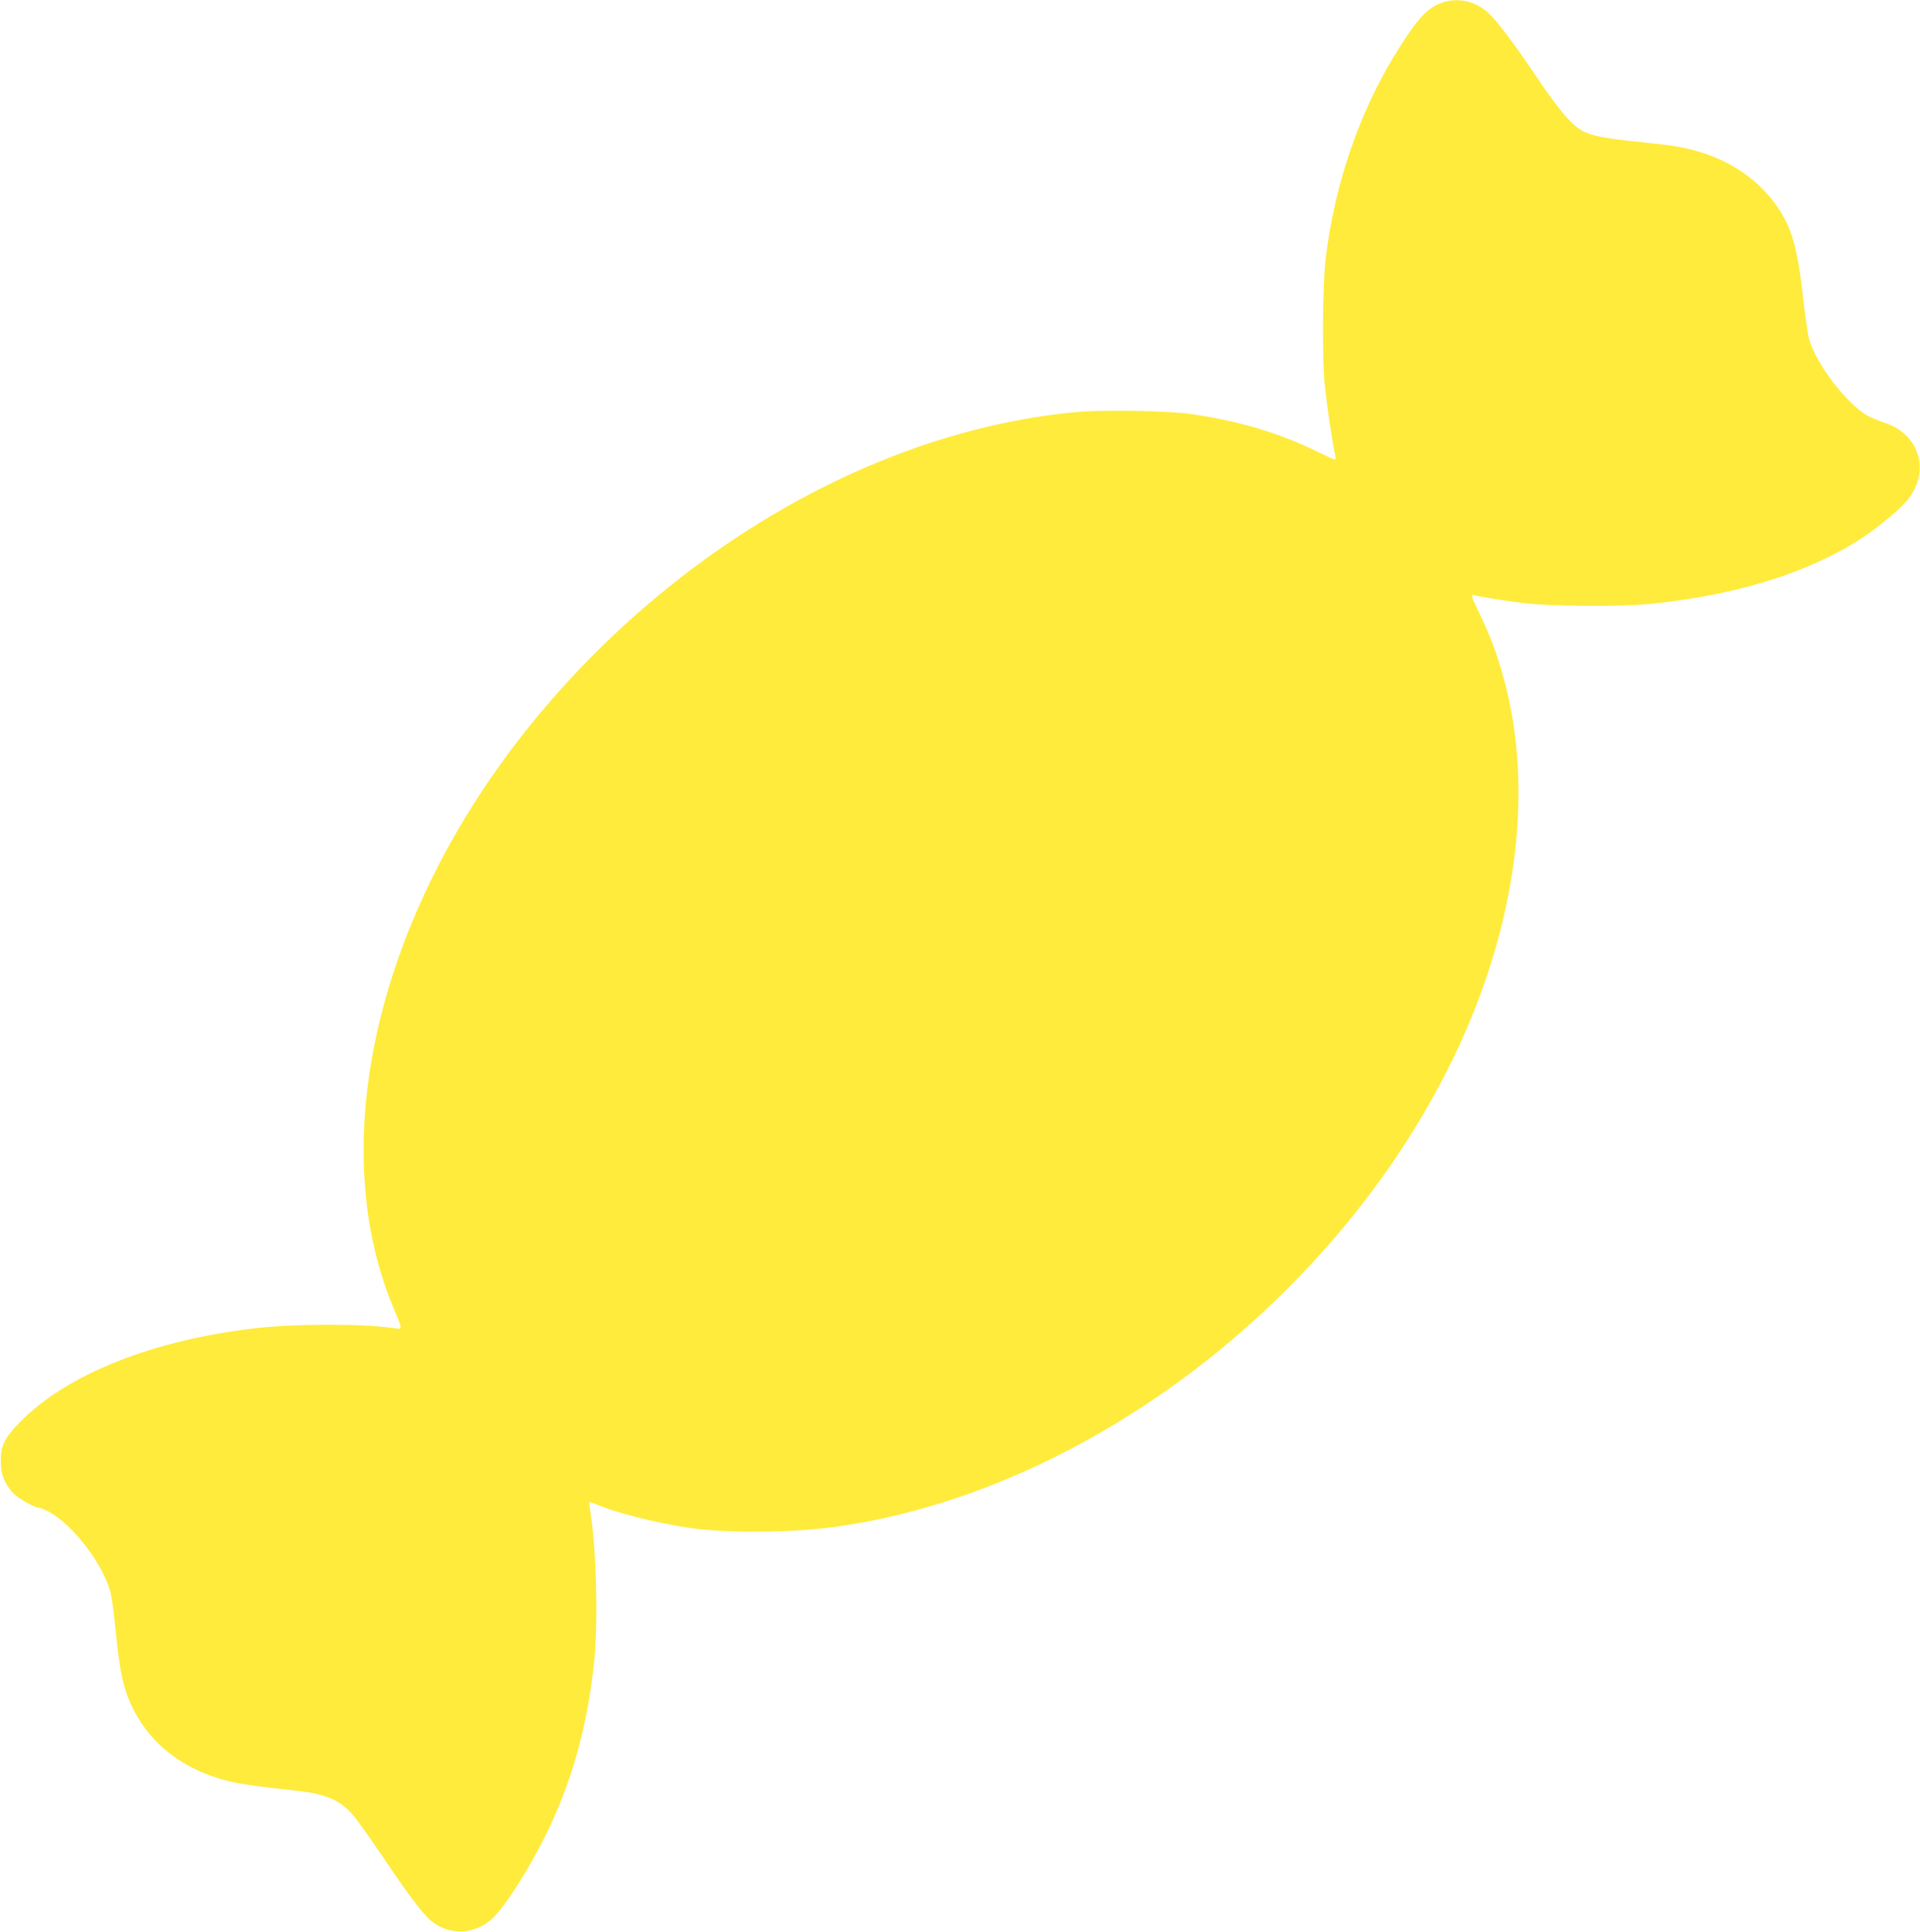 <?xml version="1.0" standalone="no"?>
<!DOCTYPE svg PUBLIC "-//W3C//DTD SVG 20010904//EN"
 "http://www.w3.org/TR/2001/REC-SVG-20010904/DTD/svg10.dtd">
<svg version="1.0" xmlns="http://www.w3.org/2000/svg"
 width="1272pt" height="1280pt" viewBox="0 0 1272 1280"
 preserveAspectRatio="xMidYMid meet">
<g transform="translate(0,1280) scale(0.1,-0.1)"
fill="#ffeb3b" stroke="none">
<path d="M9552 12782 c-95 -34 -160 -104 -293 -316 -250 -400 -415 -876 -476
-1376 -22 -181 -25 -695 -4 -865 17 -149 49 -360 62 -418 6 -26 9 -50 7 -52
-2 -3 -54 19 -114 49 -253 125 -515 204 -839 252 -147 22 -570 30 -746 15
-1281 -111 -2614 -856 -3566 -1991 -1058 -1260 -1444 -2810 -981 -3935 70
-169 70 -153 -1 -144 -208 29 -647 28 -901 -1 -688 -78 -1260 -306 -1573 -628
-97 -101 -122 -151 -122 -252 0 -89 25 -154 83 -214 34 -36 141 -96 170 -96 7
0 34 -11 60 -24 164 -84 374 -361 417 -548 7 -35 21 -137 30 -228 27 -287 53
-406 118 -535 118 -236 334 -401 623 -475 76 -20 224 -41 419 -61 224 -22 318
-59 410 -161 25 -28 117 -157 205 -287 183 -272 273 -389 332 -431 125 -91
295 -73 404 42 82 85 226 313 330 520 177 353 281 717 329 1153 29 258 17 759
-25 1017 -4 29 -7 54 -5 56 1 1 22 -6 46 -16 128 -55 379 -119 603 -154 257
-39 697 -36 1001 8 1611 232 3239 1453 4034 3024 449 887 584 1823 375 2588
-47 171 -84 272 -160 431 -58 120 -61 133 -41 128 50 -13 201 -37 337 -54 179
-21 650 -24 840 -4 574 59 1053 210 1400 439 116 77 259 198 304 257 146 191
68 434 -163 505 -36 12 -86 33 -111 47 -139 81 -338 342 -384 503 -9 30 -27
157 -41 281 -26 236 -55 374 -99 472 -103 232 -320 413 -592 492 -111 32 -165
41 -399 65 -221 23 -305 39 -368 71 -73 38 -157 136 -307 359 -153 228 -274
387 -329 433 -85 72 -200 94 -299 59z"/>
</g>
</svg>
